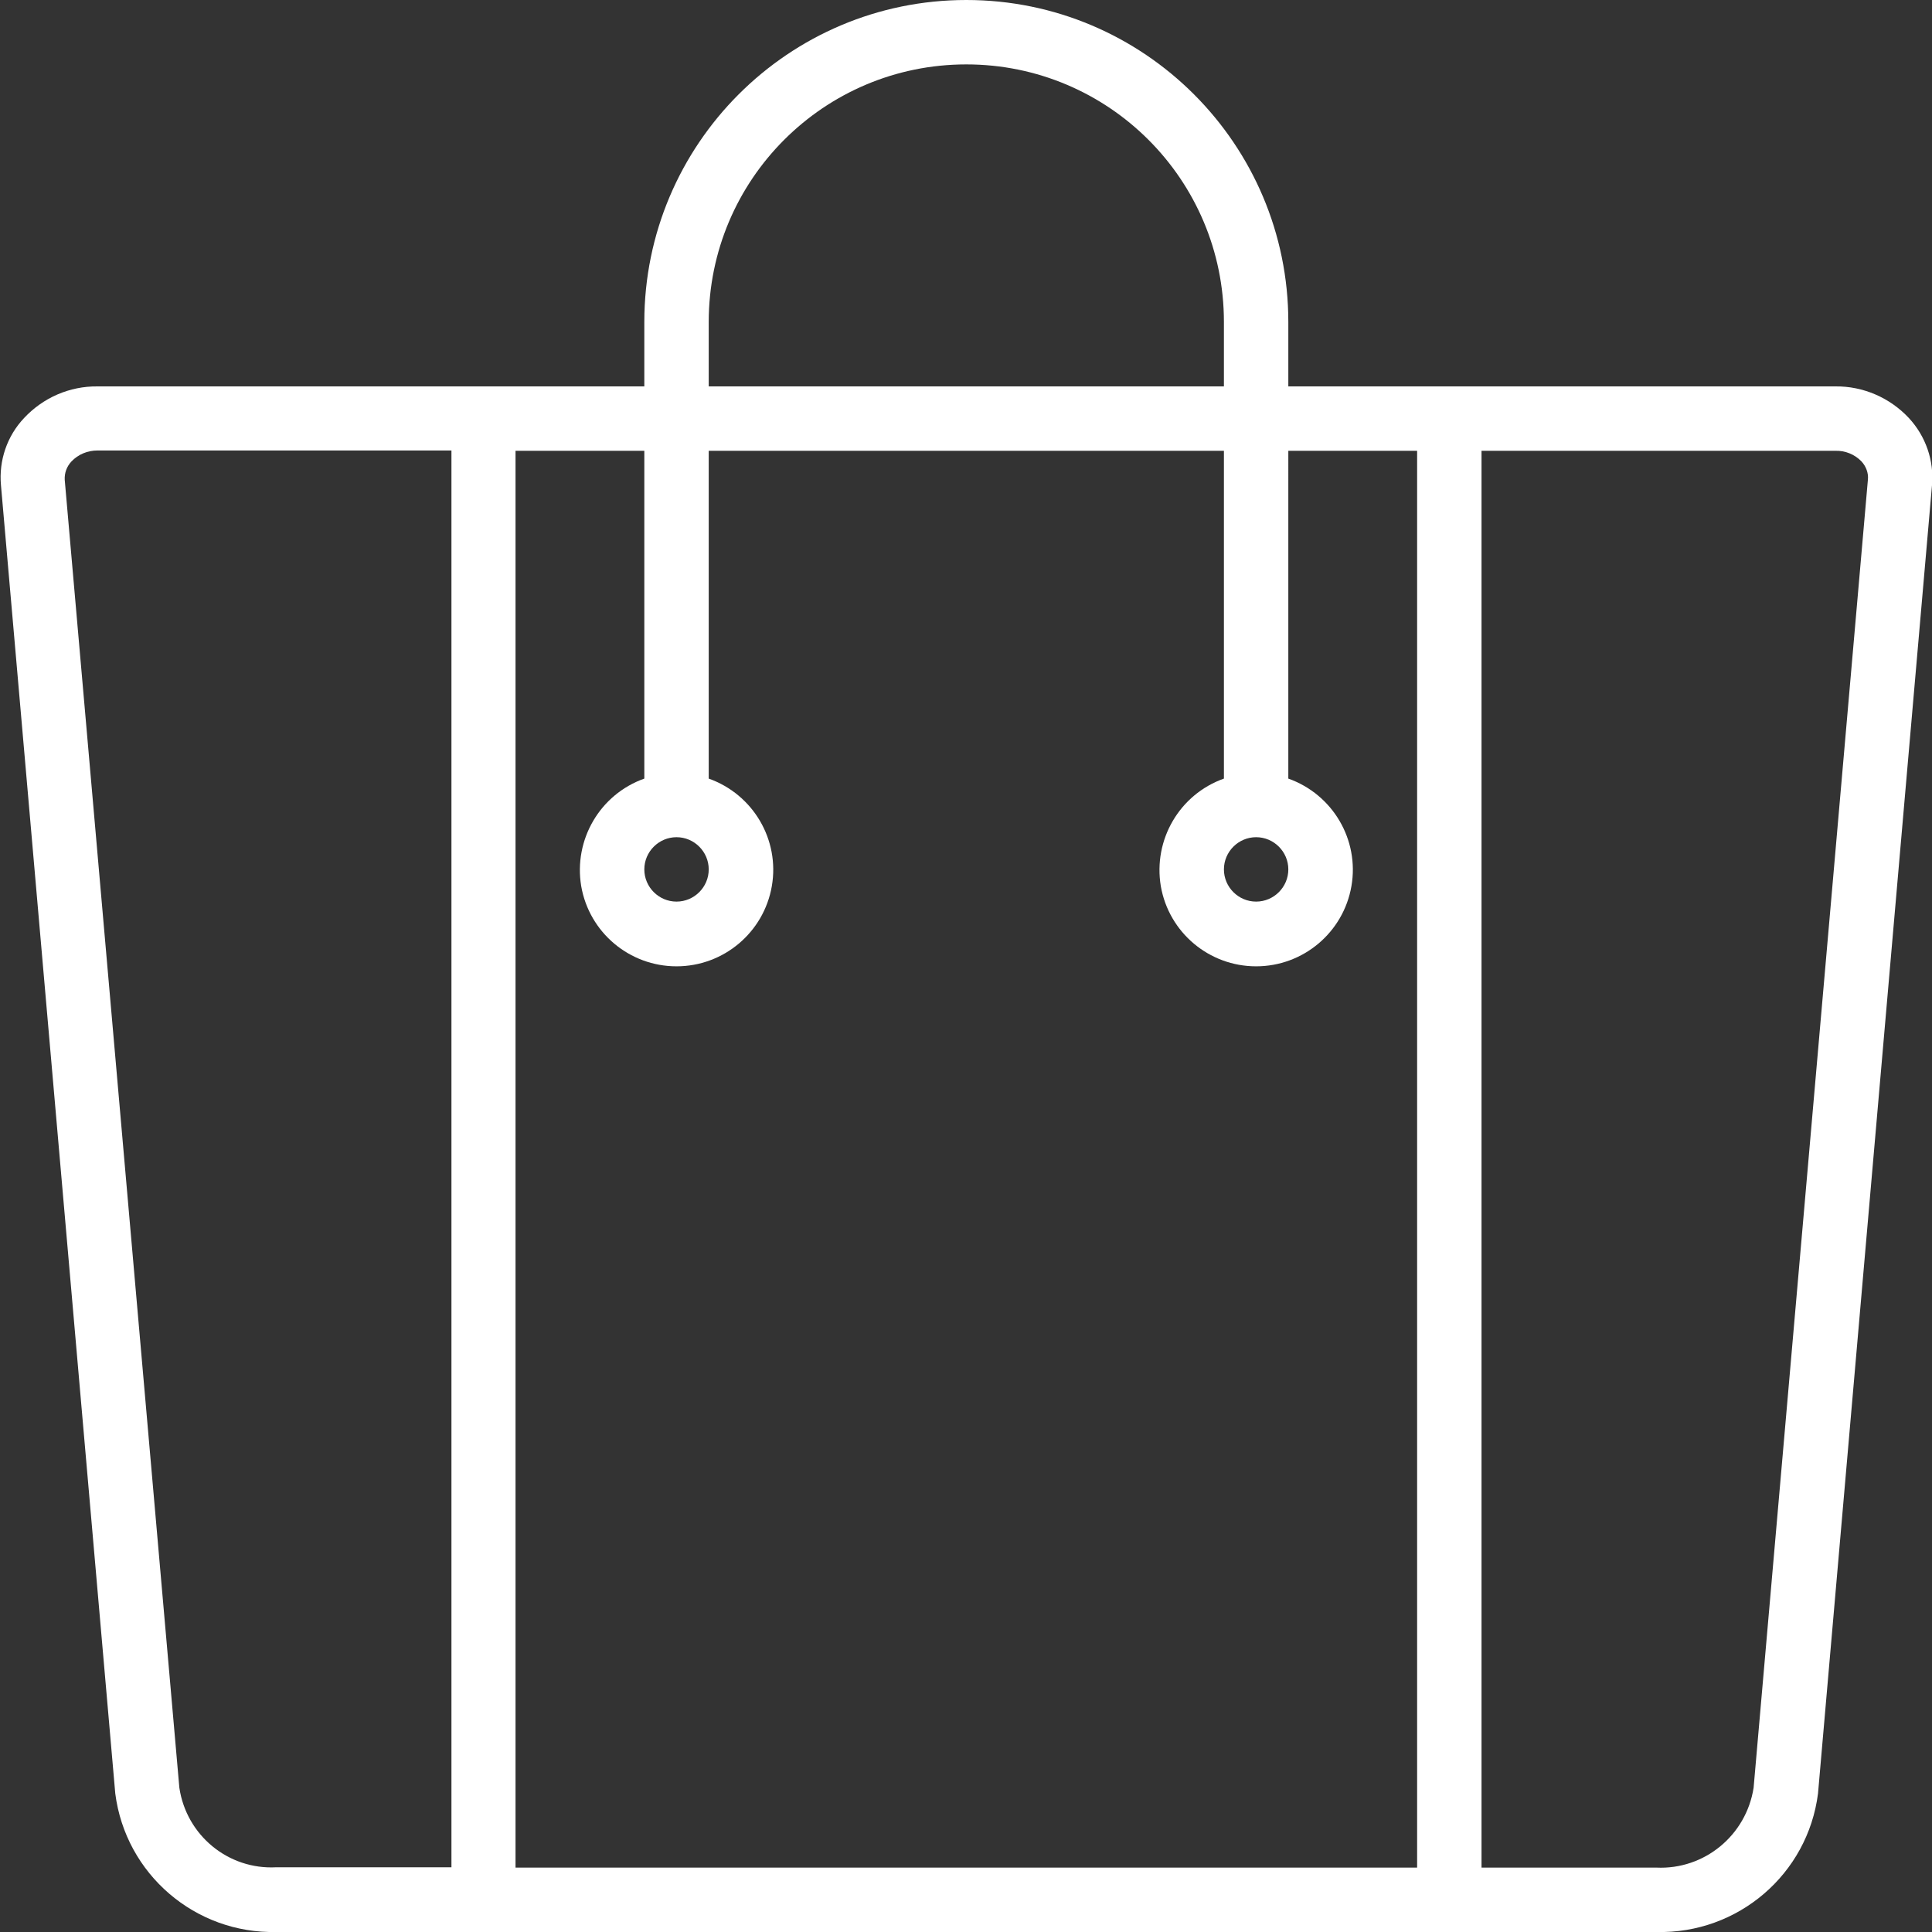 <?xml version="1.0" encoding="utf-8"?>
<!-- Generator: Adobe Illustrator 23.0.3, SVG Export Plug-In . SVG Version: 6.00 Build 0)  -->
<svg version="1.1" id="Layer_1" xmlns="http://www.w3.org/2000/svg" xmlns:xlink="http://www.w3.org/1999/xlink" x="0px" y="0px"
	 viewBox="0 0 60 60" style="enable-background:new 0 0 60 60;" xml:space="preserve">
<rect x="0" y="0" width="60" height="60" fill="#333333" stroke="none"/>
<style type="text/css">
	.st0{fill:#FFFFFF;}
</style>
<path class="st0" d="M0.75,12.98c-0.53,0.56-0.79,1.32-0.72,2.09L3.58,55.7c0.32,2.5,2.48,4.36,5.01,4.3h42.86
	c2.52,0.06,4.69-1.79,5.01-4.3L60,15.07c0.07-0.77-0.2-1.53-0.72-2.09C58.69,12.35,57.86,11.99,57,12H40.01v-2c0-5.52-4.48-10-10-10
	s-10,4.48-10,10v2H3.03C2.16,11.99,1.34,12.35,0.75,12.98z M5.57,55.52L2.01,14.9C2,14.69,2.07,14.49,2.22,14.33
	c0.21-0.22,0.5-0.34,0.81-0.34h10.99v44H8.58C7.09,58.07,5.79,57,5.57,55.52z M57.81,14.33c0.14,0.15,0.22,0.36,0.2,0.56
	l-3.55,40.63C54.23,57,52.93,58.07,51.44,58h-5.43V14H57C57.3,13.99,57.6,14.11,57.81,14.33z M22.01,10c0-4.42,3.58-8,8-8
	s8,3.58,8,8v2h-16V10z M21.01,26c0.55,0,1,0.45,1,1c0,0.55-0.45,1-1,1c-0.55,0-1-0.45-1-1C20.01,26.45,20.46,26,21.01,26z
	 M20.01,24.18c-1.38,0.49-2.2,1.9-1.96,3.34c0.25,1.44,1.5,2.49,2.96,2.49c1.46,0,2.71-1.05,2.96-2.49
	c0.25-1.44-0.58-2.85-1.96-3.34V14h16v10.18c-1.38,0.49-2.2,1.9-1.96,3.34c0.25,1.44,1.5,2.49,2.96,2.49c1.46,0,2.71-1.05,2.96-2.49
	c0.25-1.44-0.58-2.85-1.96-3.34V14h4v44h-28V14h4V24.18z M39.01,26c0.55,0,1,0.45,1,1c0,0.55-0.45,1-1,1c-0.55,0-1-0.45-1-1
	C38.01,26.45,38.46,26,39.01,26z"/>
</svg>
